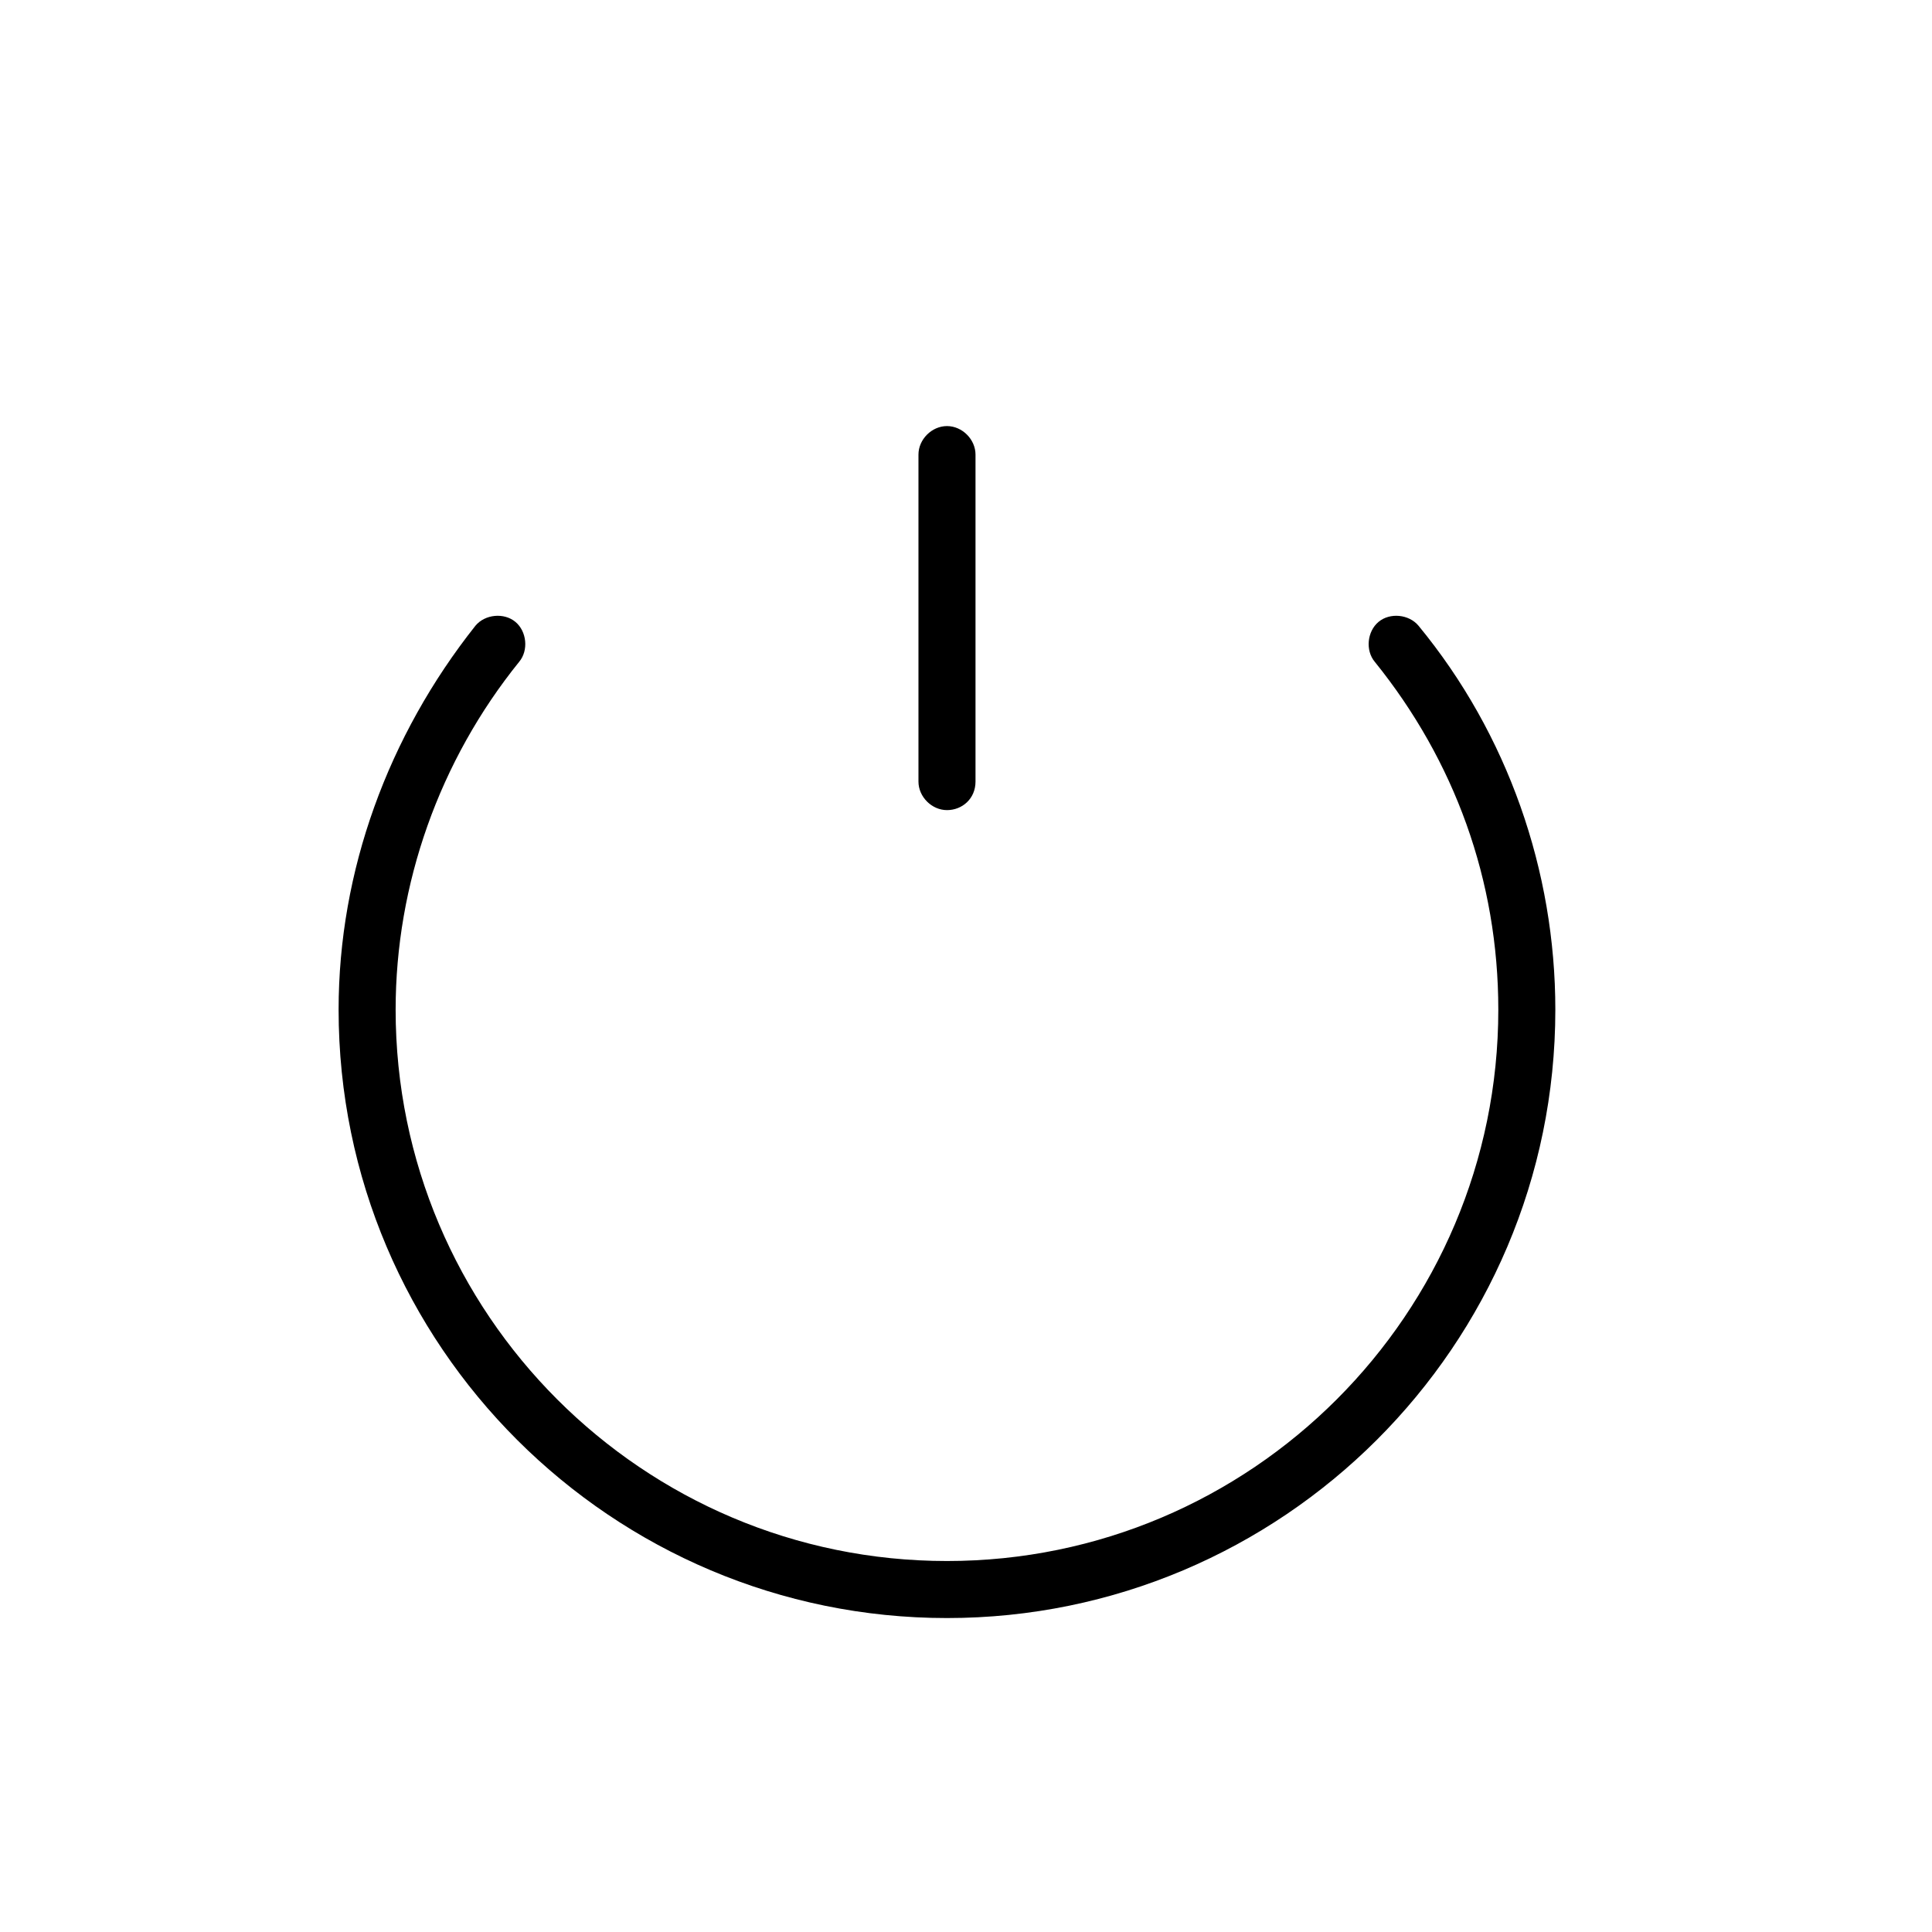 <?xml version="1.0" encoding="UTF-8"?>
<!-- Uploaded to: ICON Repo, www.iconrepo.com, Generator: ICON Repo Mixer Tools -->
<svg fill="#000000" width="800px" height="800px" version="1.1" viewBox="144 144 512 512" xmlns="http://www.w3.org/2000/svg">
 <g>
  <path d="m402.52 351.13v-86.656c0-4.031-3.527-7.559-7.559-7.559s-7.559 3.527-7.559 7.559v86.656c0 4.031 3.527 7.559 7.559 7.559 4.035 0 7.559-3.023 7.559-7.559z"/>
  <path d="m394.96 572.8c88.672 0 161.22-72.043 161.22-161.22 0-36.777-12.594-73.051-36.273-101.77-2.519-3.023-7.559-3.527-10.578-1.008-3.023 2.519-3.527 7.559-1.008 10.578 21.16 26.199 32.746 57.938 32.746 92.195 0 80.609-65.496 146.11-146.11 146.11-80.609 0-146.11-65.496-146.11-146.11 0-33.25 11.586-66 32.746-92.195 2.519-3.023 2.016-8.062-1.008-10.578-3.023-2.519-8.062-2.016-10.578 1.008-23.176 29.223-36.273 64.992-36.273 101.77 0 89.176 72.547 161.22 161.22 161.22z"/>
 </g>
</svg>